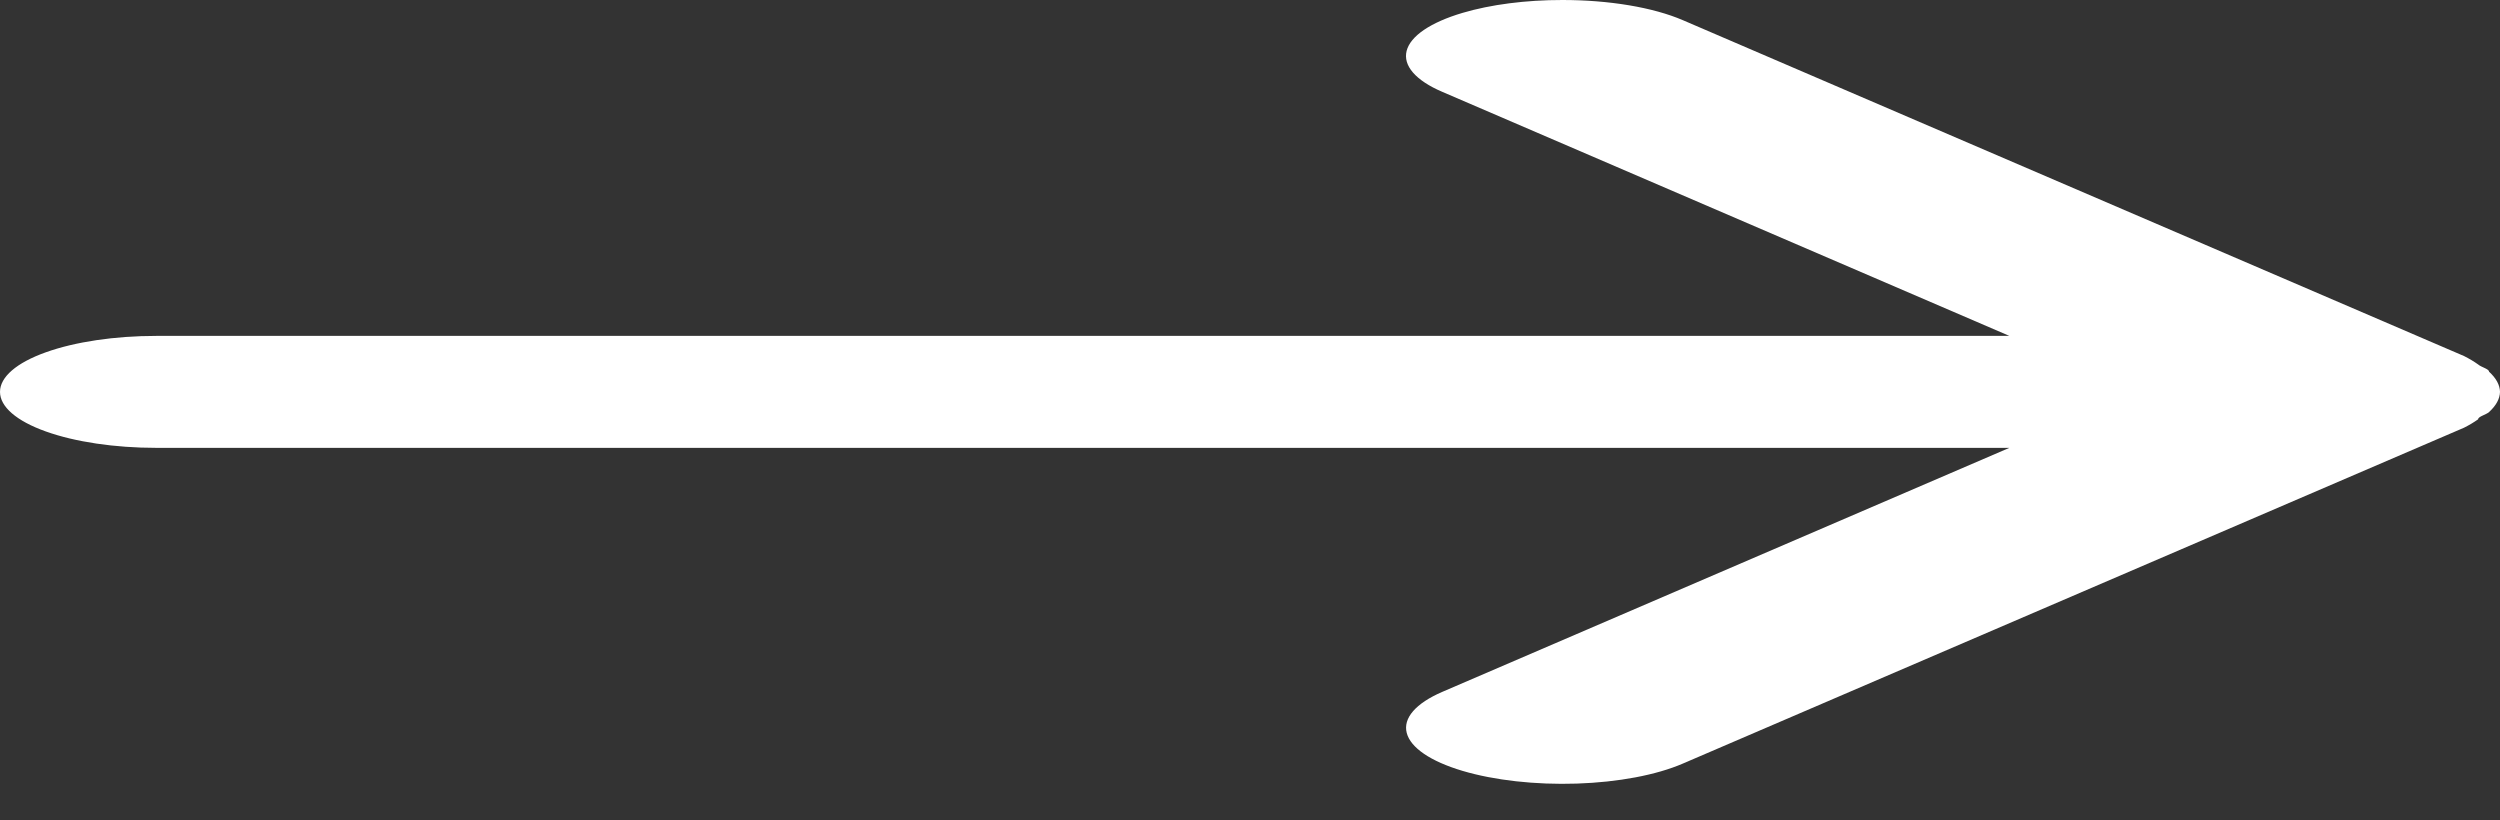 <svg width="64" height="21" viewBox="0 0 64 21" fill="none" xmlns="http://www.w3.org/2000/svg">
<rect x="0" y="0" width="64" height="21" fill="#333333" stroke="none"/>
<path d="M4 11.465H51.44L36.92 17.713C36.584 17.858 36.331 18.026 36.175 18.206C36.019 18.386 35.964 18.575 36.012 18.762C36.109 19.141 36.623 19.491 37.44 19.734C38.257 19.977 39.31 20.095 40.368 20.06C41.425 20.025 42.401 19.841 43.08 19.548L63.08 10.949C63.215 10.881 63.335 10.809 63.44 10.734C63.44 10.662 63.64 10.62 63.72 10.548C63.901 10.383 63.996 10.209 64 10.032C63.996 9.855 63.901 9.68 63.72 9.516C63.72 9.444 63.52 9.401 63.44 9.33C63.335 9.255 63.215 9.183 63.08 9.115L43.08 0.516C42.704 0.354 42.233 0.224 41.701 0.135C41.168 0.046 40.588 -0 40 2.7378e-06C39.065 -0.001 38.16 0.116 37.44 0.33C37.035 0.45 36.7 0.598 36.455 0.764C36.209 0.931 36.058 1.114 36.01 1.301C35.962 1.489 36.017 1.678 36.173 1.858C36.329 2.038 36.583 2.206 36.92 2.35L51.44 8.599H4C2.939 8.599 1.922 8.75 1.172 9.019C0.421 9.287 0 9.652 0 10.032C0 10.412 0.421 10.777 1.172 11.045C1.922 11.314 2.939 11.465 4 11.465Z" fill="white"/>
</svg>
